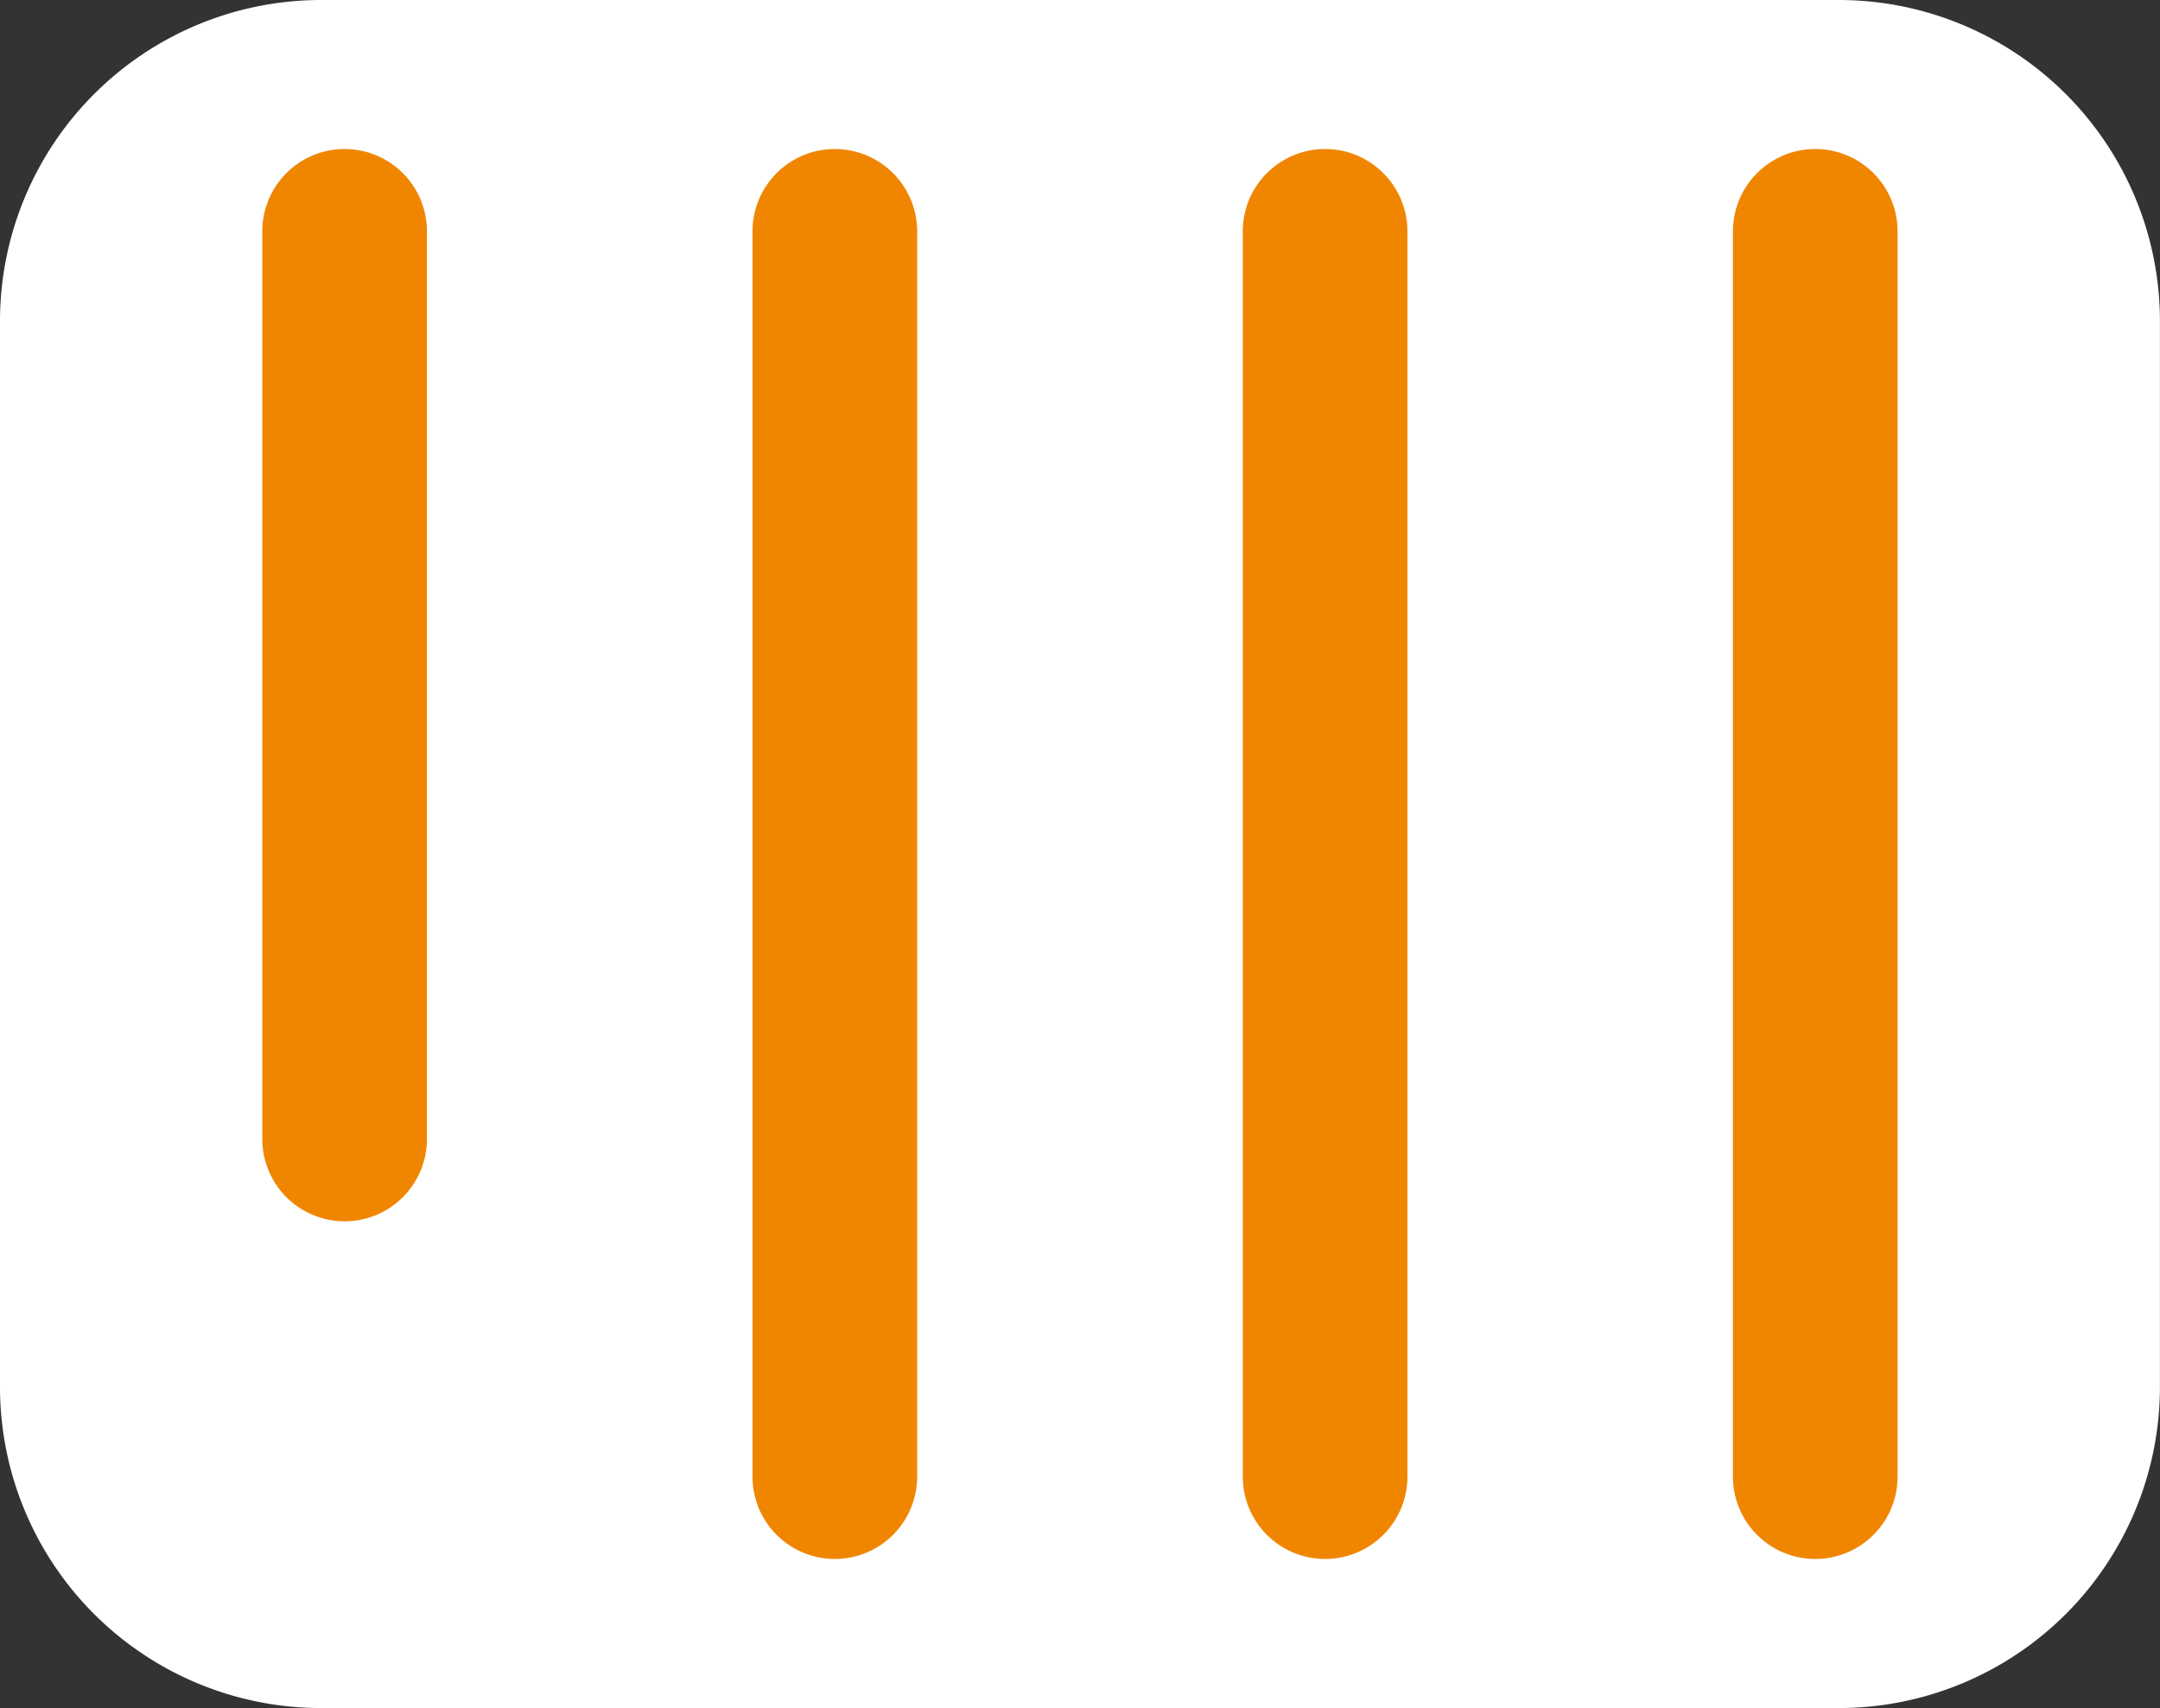 <svg xmlns="http://www.w3.org/2000/svg" viewBox="0 0 32.8 25.939"><rect x="0" y="0" width="32.8" height="25.939" fill="#333333" stroke="none"/><path d="M0 21.078V4.866A4.878 4.878 0 0 1 4.861 0h23.077a4.878 4.878 0 0 1 4.861 4.866v16.212a4.877 4.877 0 0 1-4.861 4.861H4.861A4.877 4.877 0 0 1 0 21.078" fill="#fff"/><path d="M27.565 23.675a1.25 1.25 0 0 1-1.25-1.25V3.513a1.25 1.25 0 0 1 1.25-1.25 1.25 1.25 0 0 1 1.25 1.25v18.912a1.25 1.25 0 0 1-1.25 1.25ZM5.233 18.547a1.25 1.25 0 0 1-1.25-1.25V3.513a1.25 1.25 0 0 1 1.25-1.25 1.25 1.25 0 0 1 1.25 1.25v13.784a1.25 1.25 0 0 1-1.25 1.25Zm14.889 5.128a1.25 1.25 0 0 1-1.25-1.25V3.513a1.25 1.25 0 0 1 1.25-1.25 1.25 1.25 0 0 1 1.25 1.25v18.912a1.25 1.25 0 0 1-1.25 1.25Zm-7.445 0a1.25 1.25 0 0 1-1.25-1.25V3.513a1.25 1.25 0 0 1 1.25-1.25 1.25 1.25 0 0 1 1.25 1.25v18.912a1.25 1.25 0 0 1-1.25 1.25Z" fill="#f08600"/></svg>